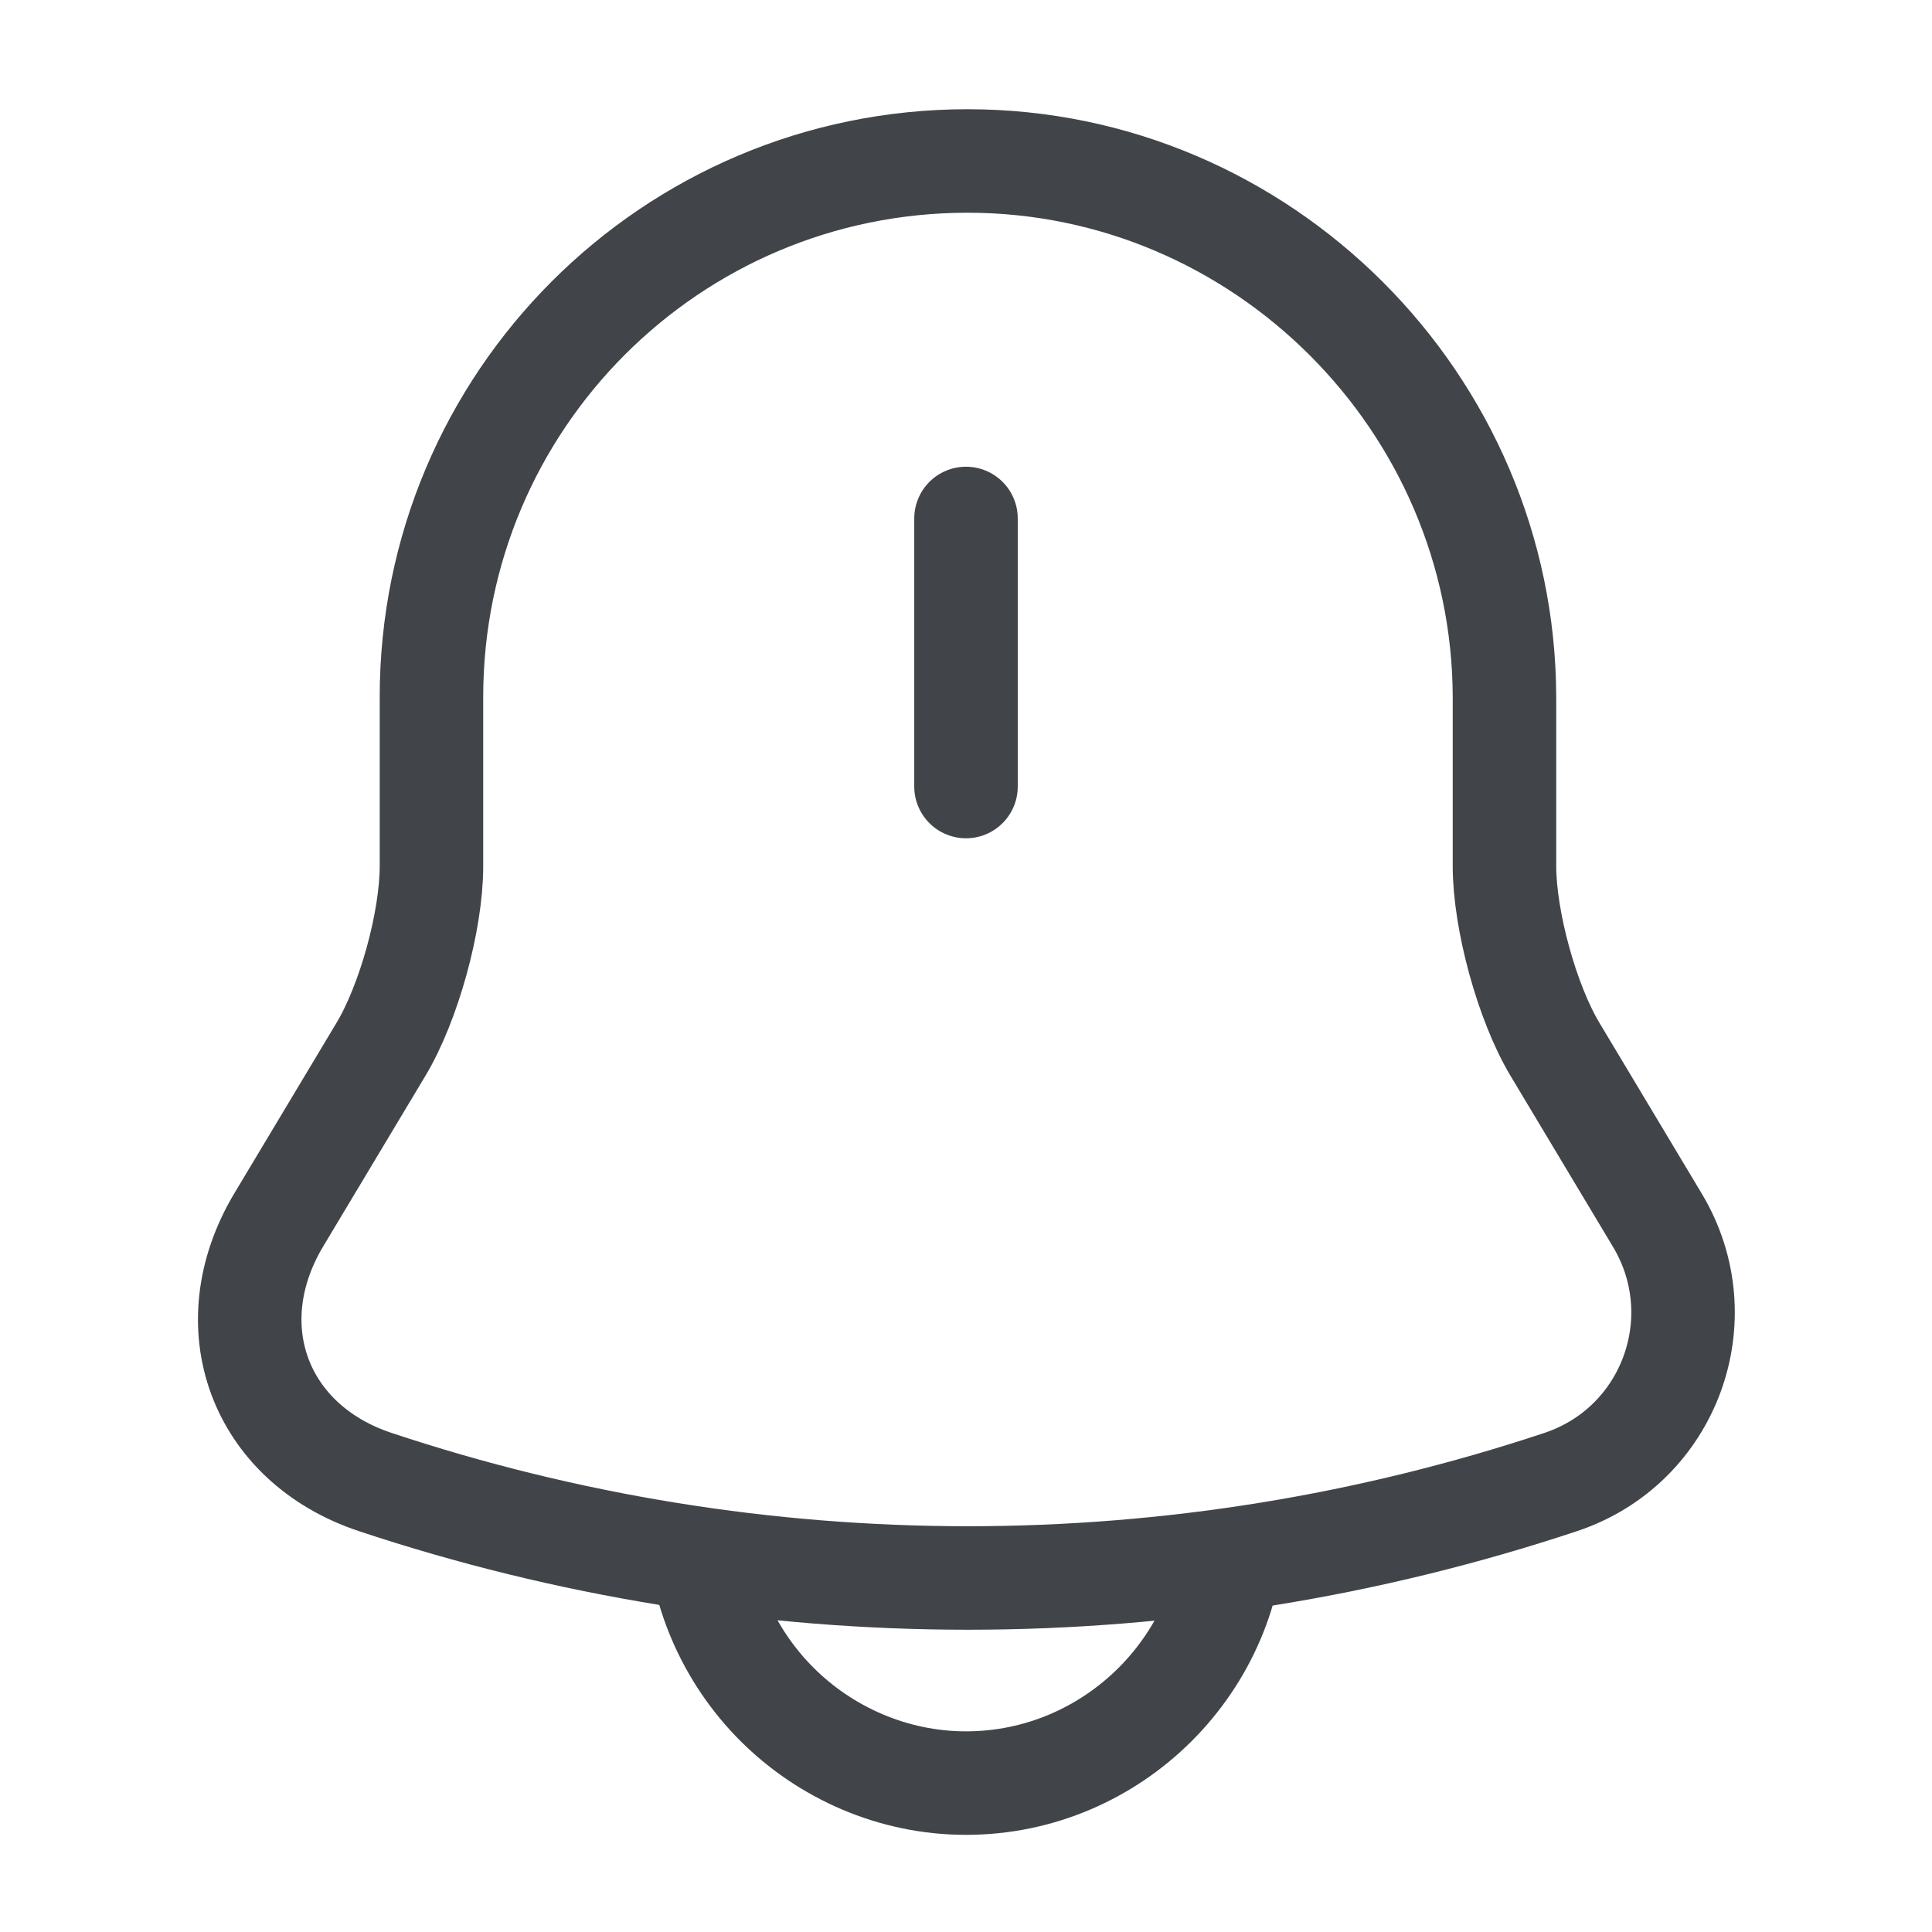 <svg width="28" height="28" viewBox="0 0 28 28" fill="none" xmlns="http://www.w3.org/2000/svg">
<path d="M14 7.514V11.399" stroke="#414449" stroke-width="1.5" stroke-miterlimit="10" stroke-linecap="round"/>
<path d="M14.023 2.333C9.729 2.333 6.253 5.81 6.253 10.103V12.553C6.253 13.346 5.926 14.536 5.518 15.213L4.036 17.686C3.126 19.215 3.756 20.918 5.436 21.478C11.013 23.333 17.044 23.333 22.621 21.478C24.196 20.953 24.873 19.11 24.021 17.686L22.539 15.213C22.131 14.536 21.804 13.335 21.804 12.553V10.103C21.793 5.833 18.293 2.333 14.023 2.333Z" stroke="#414449" stroke-width="1.5" stroke-miterlimit="10" stroke-linecap="round"/>
<path d="M17.885 21.957C17.885 24.092 16.135 25.842 14 25.842C12.939 25.842 11.959 25.399 11.259 24.699C10.559 23.999 10.115 23.019 10.115 21.957" stroke="#414449" stroke-width="1.5" stroke-miterlimit="10"/>
</svg>

